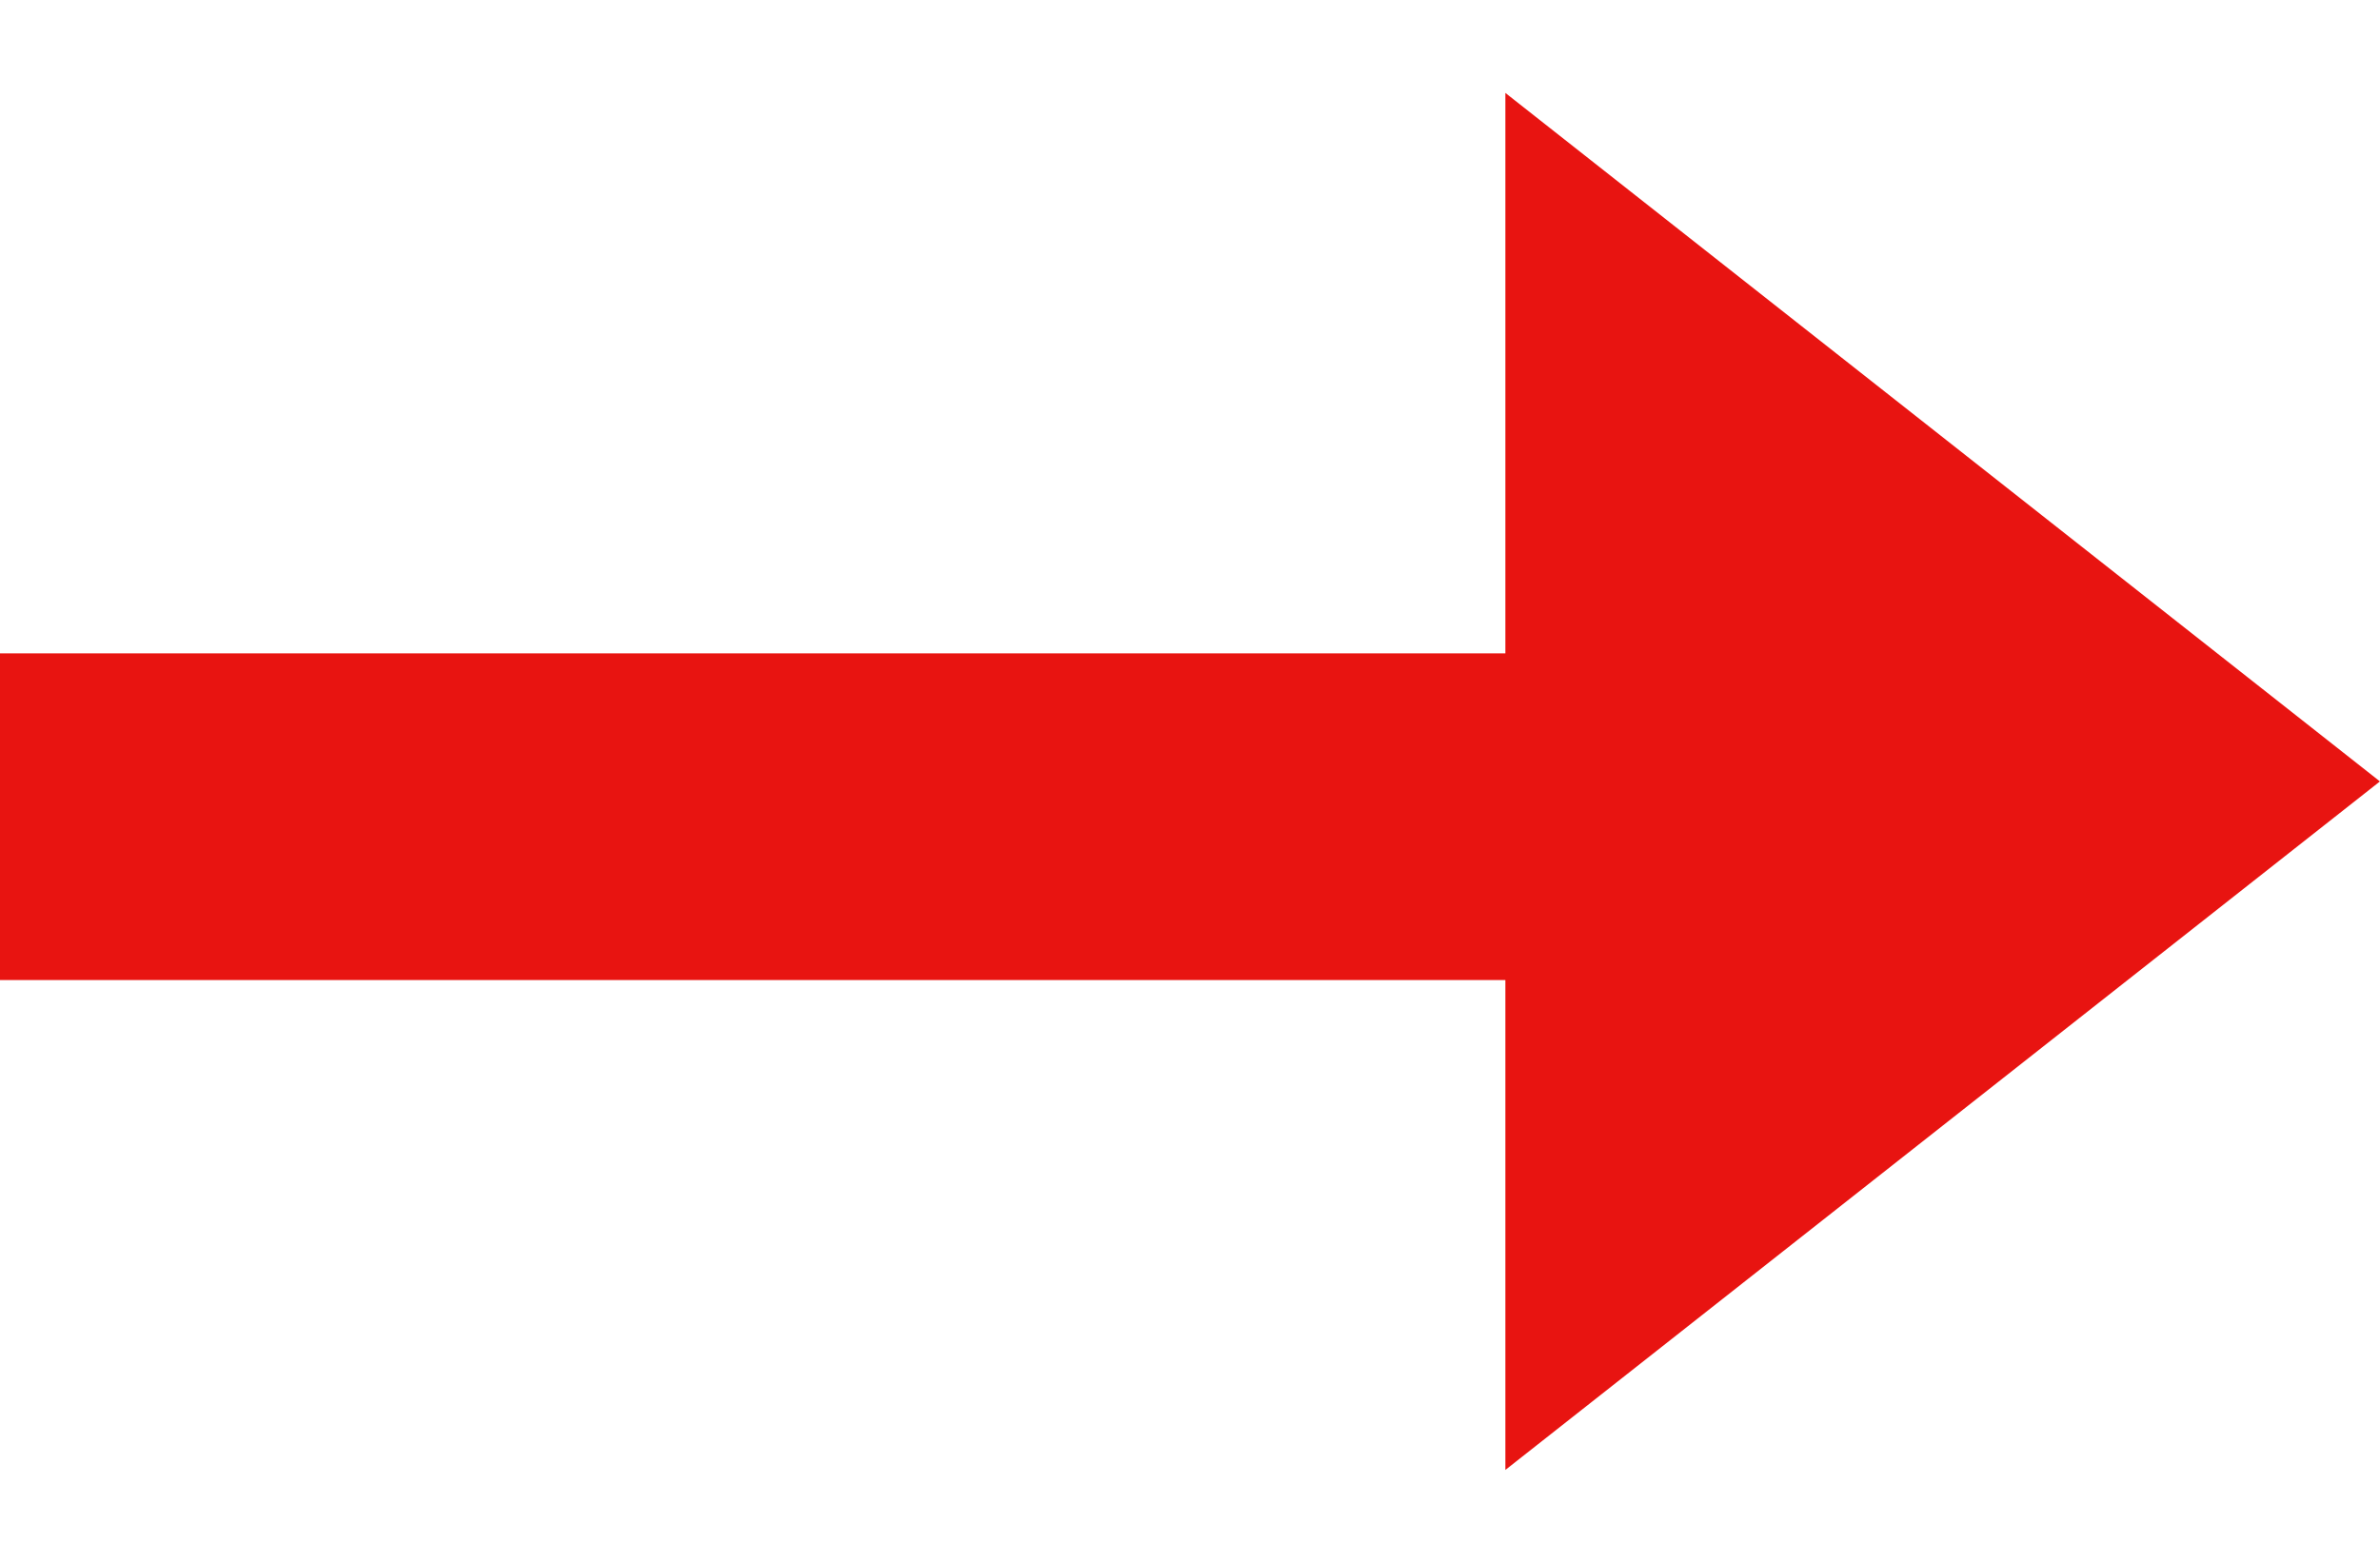 <svg xmlns="http://www.w3.org/2000/svg" width="14.569" height="9.569" viewBox="0 0 14.569 9.569"><g transform="translate(-227 -1510)"><path d="M5.961,0l.805,6.766L0,5.961Z" transform="translate(232 1514.784) rotate(-45)" fill="#e81411"/><rect width="10" height="2" transform="translate(227 1514)" fill="#e81411"/></g></svg>